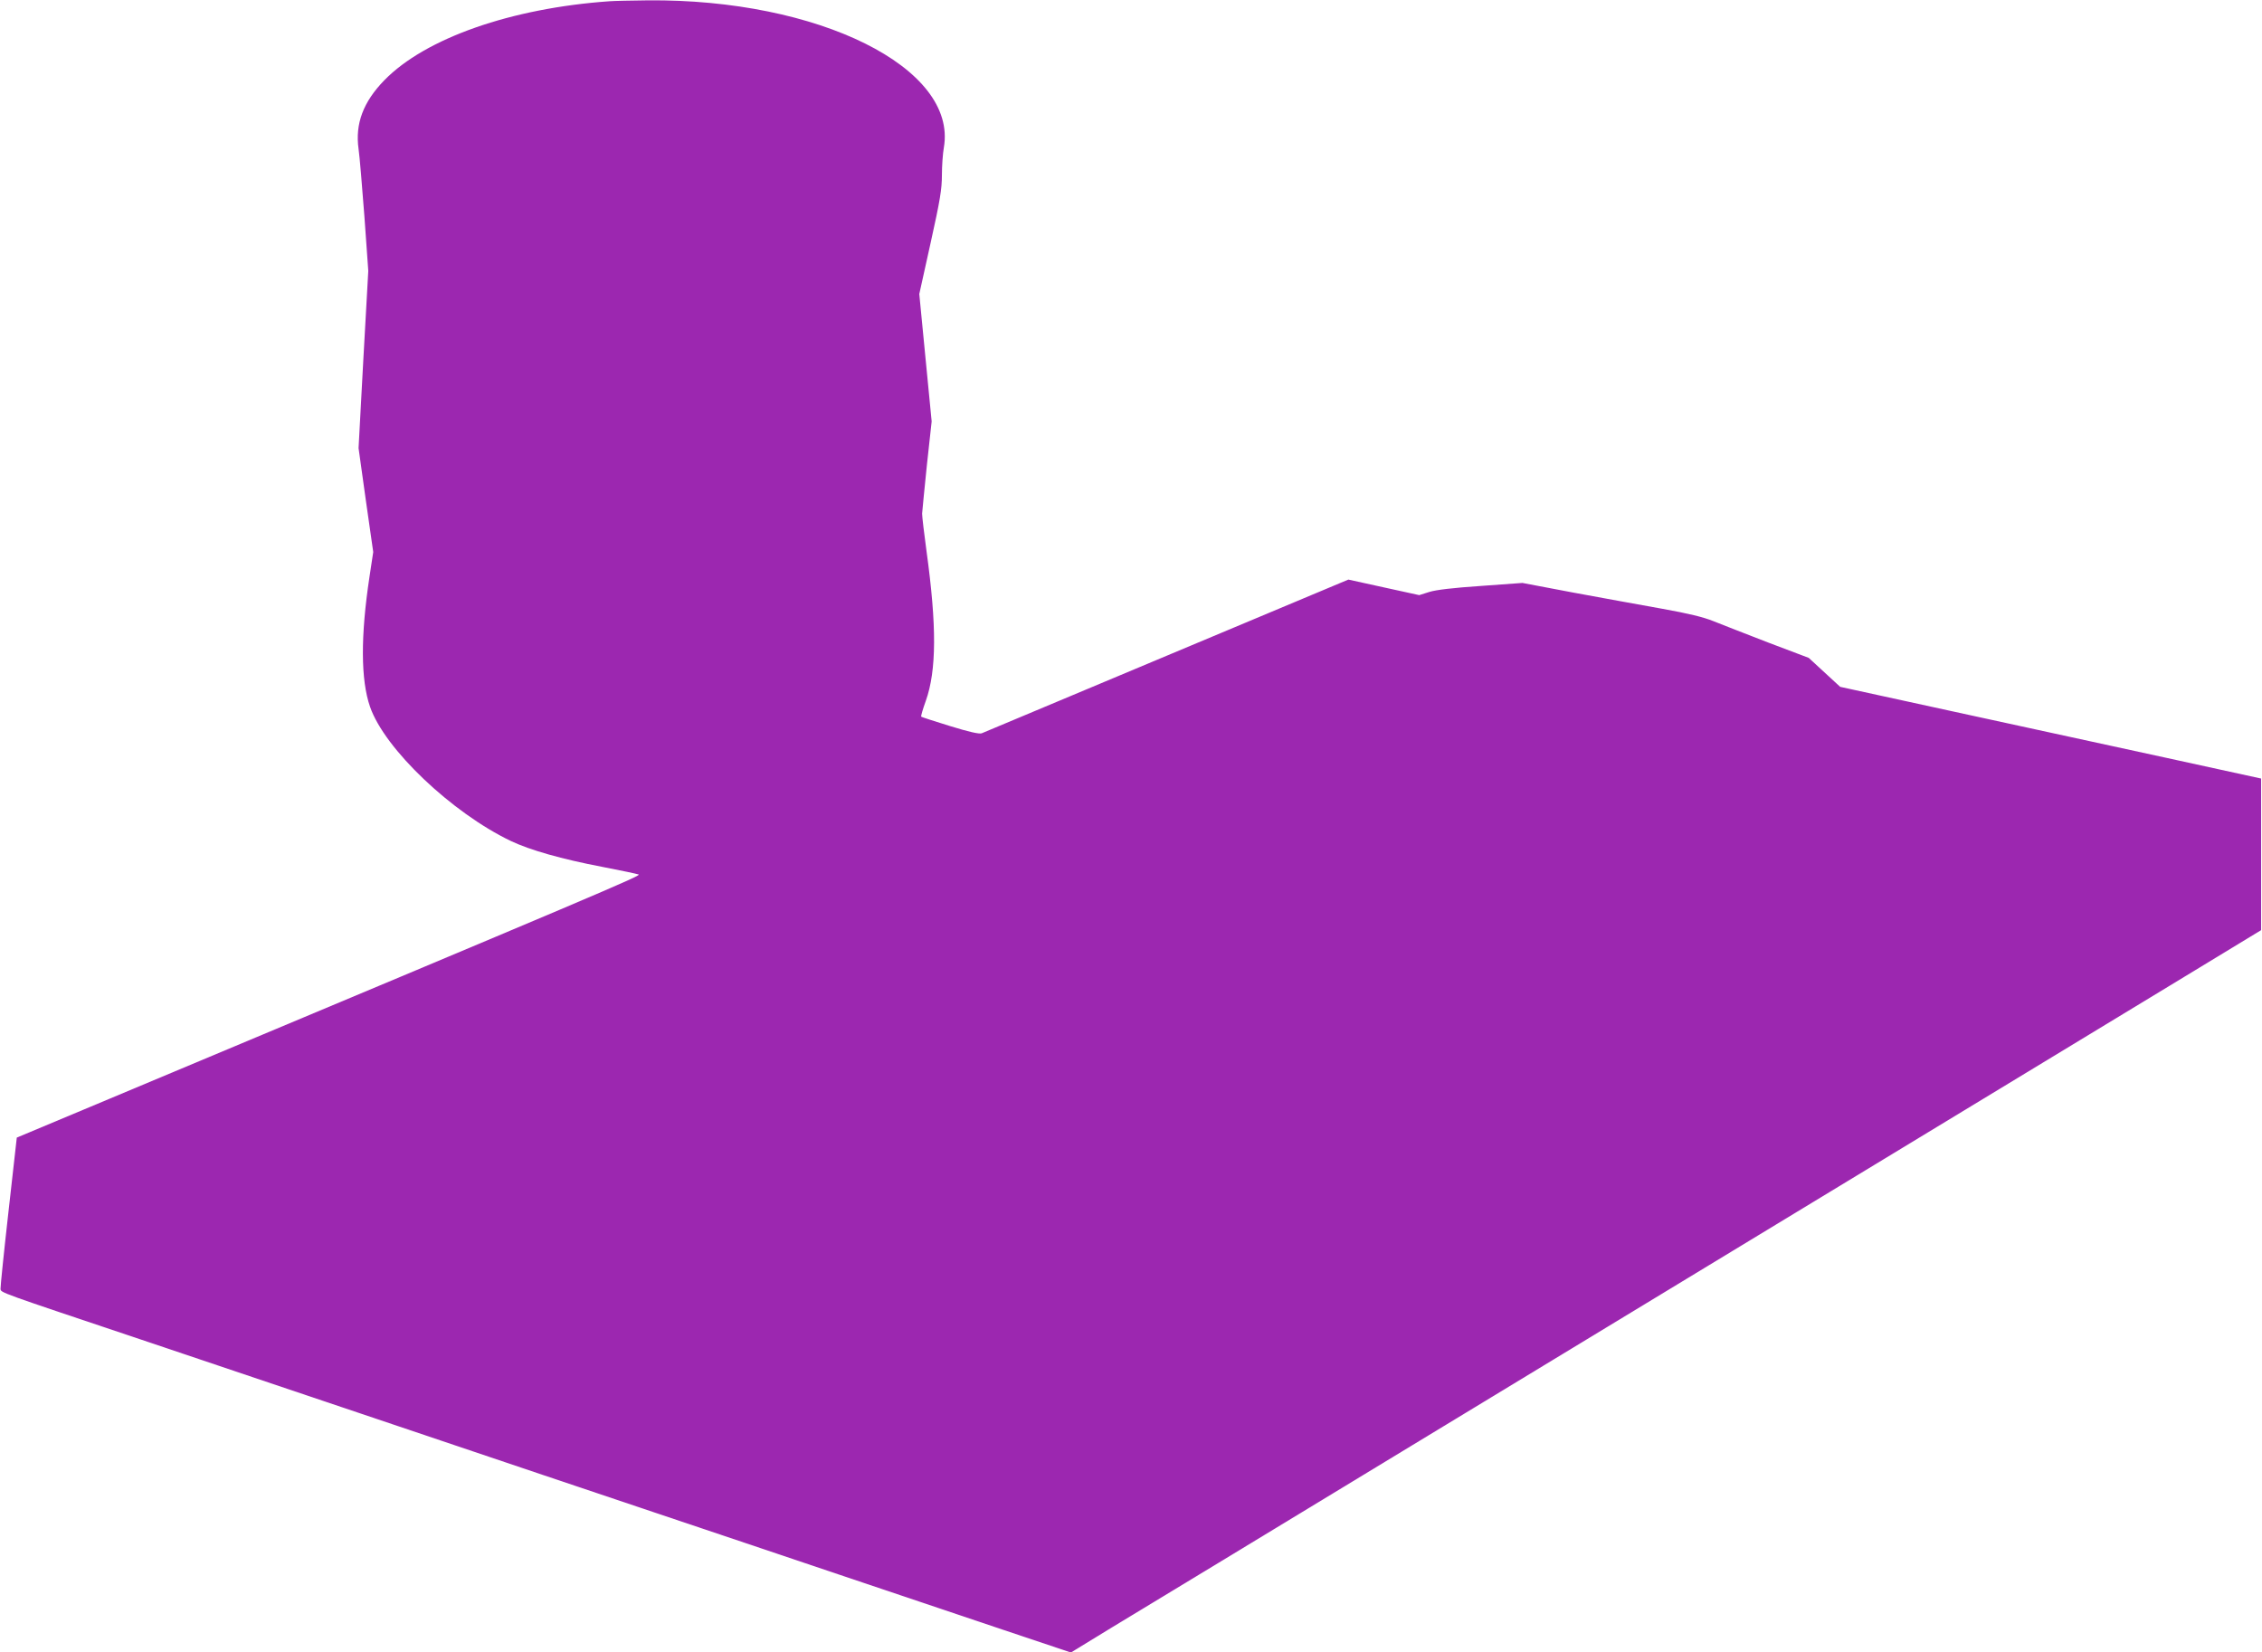 <?xml version="1.0" standalone="no"?>
<!DOCTYPE svg PUBLIC "-//W3C//DTD SVG 20010904//EN"
 "http://www.w3.org/TR/2001/REC-SVG-20010904/DTD/svg10.dtd">
<svg version="1.0" xmlns="http://www.w3.org/2000/svg"
 width="1280pt" height="935pt" viewBox="0 0 1280 935"
 preserveAspectRatio="xMidYMid meet">
<g transform="translate(0,935) scale(0.1,-0.1)"
fill="#9c27b0" stroke="none">
<path d="M3450 9343 c-557 -39 -1043 -209 -1275 -447 -120 -123 -166 -247
-146 -389 6 -40 20 -211 33 -381 l22 -309 -28 -502 -27 -501 41 -294 42 -294
-21 -139 c-51 -336 -50 -585 3 -737 82 -238 463 -600 798 -760 108 -51 286
-102 517 -146 103 -20 194 -39 205 -43 17 -6 -196 -97 -2989 -1267 l-530 -222
-47 -419 c-26 -230 -46 -427 -45 -437 2 -22 -13 -16 792 -286 275 -93 930
-313 1455 -490 525 -177 1180 -398 1455 -490 275 -92 743 -250 1040 -350 297
-100 714 -240 927 -312 l388 -130 237 145 c131 79 893 541 1693 1027 1881
1141 3629 2202 4285 2600 l520 316 0 429 0 429 -540 118 c-297 65 -833 181
-1191 259 l-651 142 -89 82 -89 82 -230 87 c-126 49 -266 103 -310 121 -57 23
-140 43 -290 70 -115 20 -340 62 -500 91 l-290 55 -235 -17 c-161 -11 -253
-22 -292 -34 l-57 -18 -201 44 -200 44 -1028 -431 c-565 -237 -1036 -434
-1047 -439 -14 -5 -72 8 -179 41 -88 27 -161 51 -163 53 -3 2 9 43 26 90 61
172 62 425 4 846 -14 102 -25 197 -25 213 1 15 13 139 27 275 l27 247 -35 360
-35 361 64 289 c54 243 64 305 64 384 0 52 5 122 11 156 78 451 -709 842
-1676 833 -93 -1 -190 -3 -215 -5z"/>
</g>
</svg>
